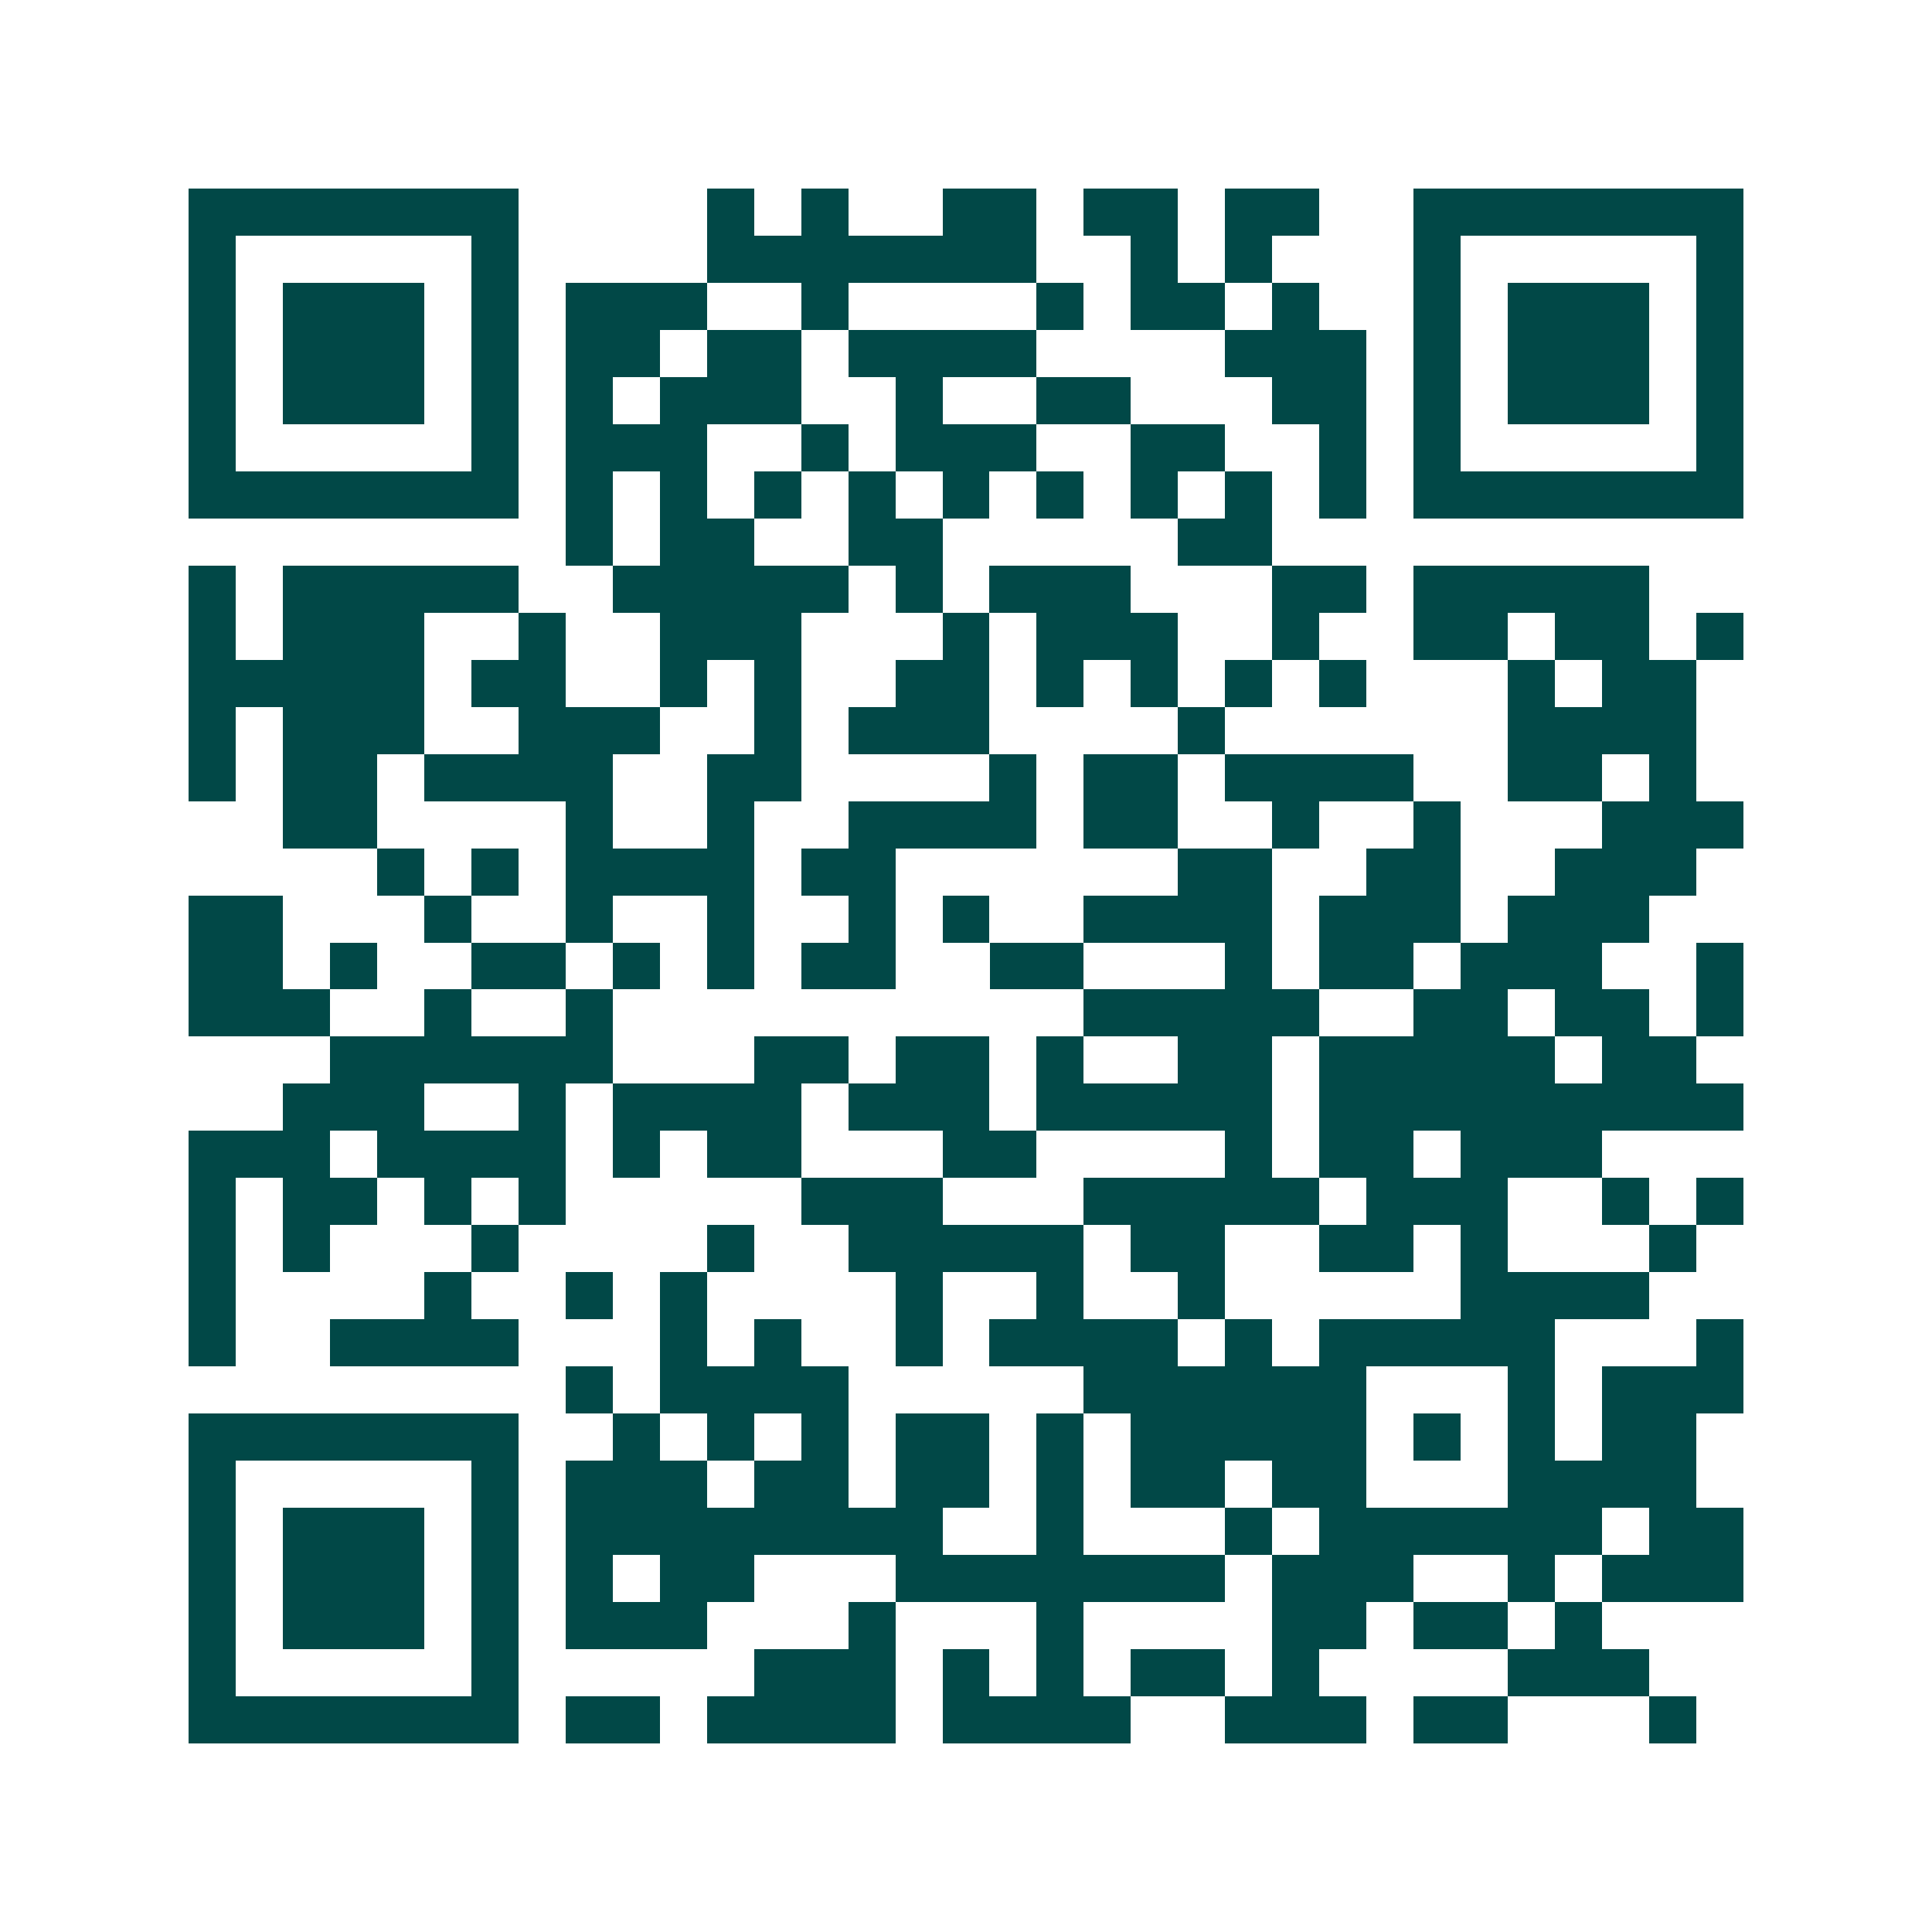 <svg xmlns="http://www.w3.org/2000/svg" width="200" height="200" viewBox="0 0 41 41" shape-rendering="crispEdges"><path fill="#ffffff" d="M0 0h41v41H0z"/><path stroke="#014847" d="M4 4.5h7m4 0h1m1 0h1m2 0h2m1 0h2m1 0h2m2 0h7M4 5.5h1m5 0h1m4 0h7m2 0h1m1 0h1m3 0h1m5 0h1M4 6.5h1m1 0h3m1 0h1m1 0h3m2 0h1m4 0h1m1 0h2m1 0h1m2 0h1m1 0h3m1 0h1M4 7.5h1m1 0h3m1 0h1m1 0h2m1 0h2m1 0h4m4 0h3m1 0h1m1 0h3m1 0h1M4 8.5h1m1 0h3m1 0h1m1 0h1m1 0h3m2 0h1m2 0h2m3 0h2m1 0h1m1 0h3m1 0h1M4 9.5h1m5 0h1m1 0h3m2 0h1m1 0h3m2 0h2m2 0h1m1 0h1m5 0h1M4 10.5h7m1 0h1m1 0h1m1 0h1m1 0h1m1 0h1m1 0h1m1 0h1m1 0h1m1 0h1m1 0h7M12 11.5h1m1 0h2m2 0h2m5 0h2M4 12.5h1m1 0h5m2 0h5m1 0h1m1 0h3m3 0h2m1 0h5M4 13.5h1m1 0h3m2 0h1m2 0h3m3 0h1m1 0h3m2 0h1m2 0h2m1 0h2m1 0h1M4 14.5h5m1 0h2m2 0h1m1 0h1m2 0h2m1 0h1m1 0h1m1 0h1m1 0h1m3 0h1m1 0h2M4 15.5h1m1 0h3m2 0h3m2 0h1m1 0h3m4 0h1m6 0h4M4 16.5h1m1 0h2m1 0h4m2 0h2m4 0h1m1 0h2m1 0h4m2 0h2m1 0h1M6 17.5h2m4 0h1m2 0h1m2 0h4m1 0h2m2 0h1m2 0h1m3 0h3M8 18.5h1m1 0h1m1 0h4m1 0h2m6 0h2m2 0h2m2 0h3M4 19.5h2m3 0h1m2 0h1m2 0h1m2 0h1m1 0h1m2 0h4m1 0h3m1 0h3M4 20.5h2m1 0h1m2 0h2m1 0h1m1 0h1m1 0h2m2 0h2m3 0h1m1 0h2m1 0h3m2 0h1M4 21.5h3m2 0h1m2 0h1m10 0h5m2 0h2m1 0h2m1 0h1M7 22.5h6m3 0h2m1 0h2m1 0h1m2 0h2m1 0h5m1 0h2M6 23.5h3m2 0h1m1 0h4m1 0h3m1 0h5m1 0h9M4 24.5h3m1 0h4m1 0h1m1 0h2m3 0h2m4 0h1m1 0h2m1 0h3M4 25.5h1m1 0h2m1 0h1m1 0h1m5 0h3m3 0h5m1 0h3m2 0h1m1 0h1M4 26.5h1m1 0h1m3 0h1m4 0h1m2 0h5m1 0h2m2 0h2m1 0h1m3 0h1M4 27.5h1m4 0h1m2 0h1m1 0h1m4 0h1m2 0h1m2 0h1m5 0h4M4 28.5h1m2 0h4m3 0h1m1 0h1m2 0h1m1 0h4m1 0h1m1 0h5m3 0h1M12 29.5h1m1 0h4m5 0h6m3 0h1m1 0h3M4 30.5h7m2 0h1m1 0h1m1 0h1m1 0h2m1 0h1m1 0h5m1 0h1m1 0h1m1 0h2M4 31.5h1m5 0h1m1 0h3m1 0h2m1 0h2m1 0h1m1 0h2m1 0h2m3 0h4M4 32.5h1m1 0h3m1 0h1m1 0h8m2 0h1m3 0h1m1 0h6m1 0h2M4 33.5h1m1 0h3m1 0h1m1 0h1m1 0h2m3 0h7m1 0h3m2 0h1m1 0h3M4 34.5h1m1 0h3m1 0h1m1 0h3m3 0h1m3 0h1m4 0h2m1 0h2m1 0h1M4 35.5h1m5 0h1m5 0h3m1 0h1m1 0h1m1 0h2m1 0h1m4 0h3M4 36.5h7m1 0h2m1 0h4m1 0h4m2 0h3m1 0h2m3 0h1"/></svg>
